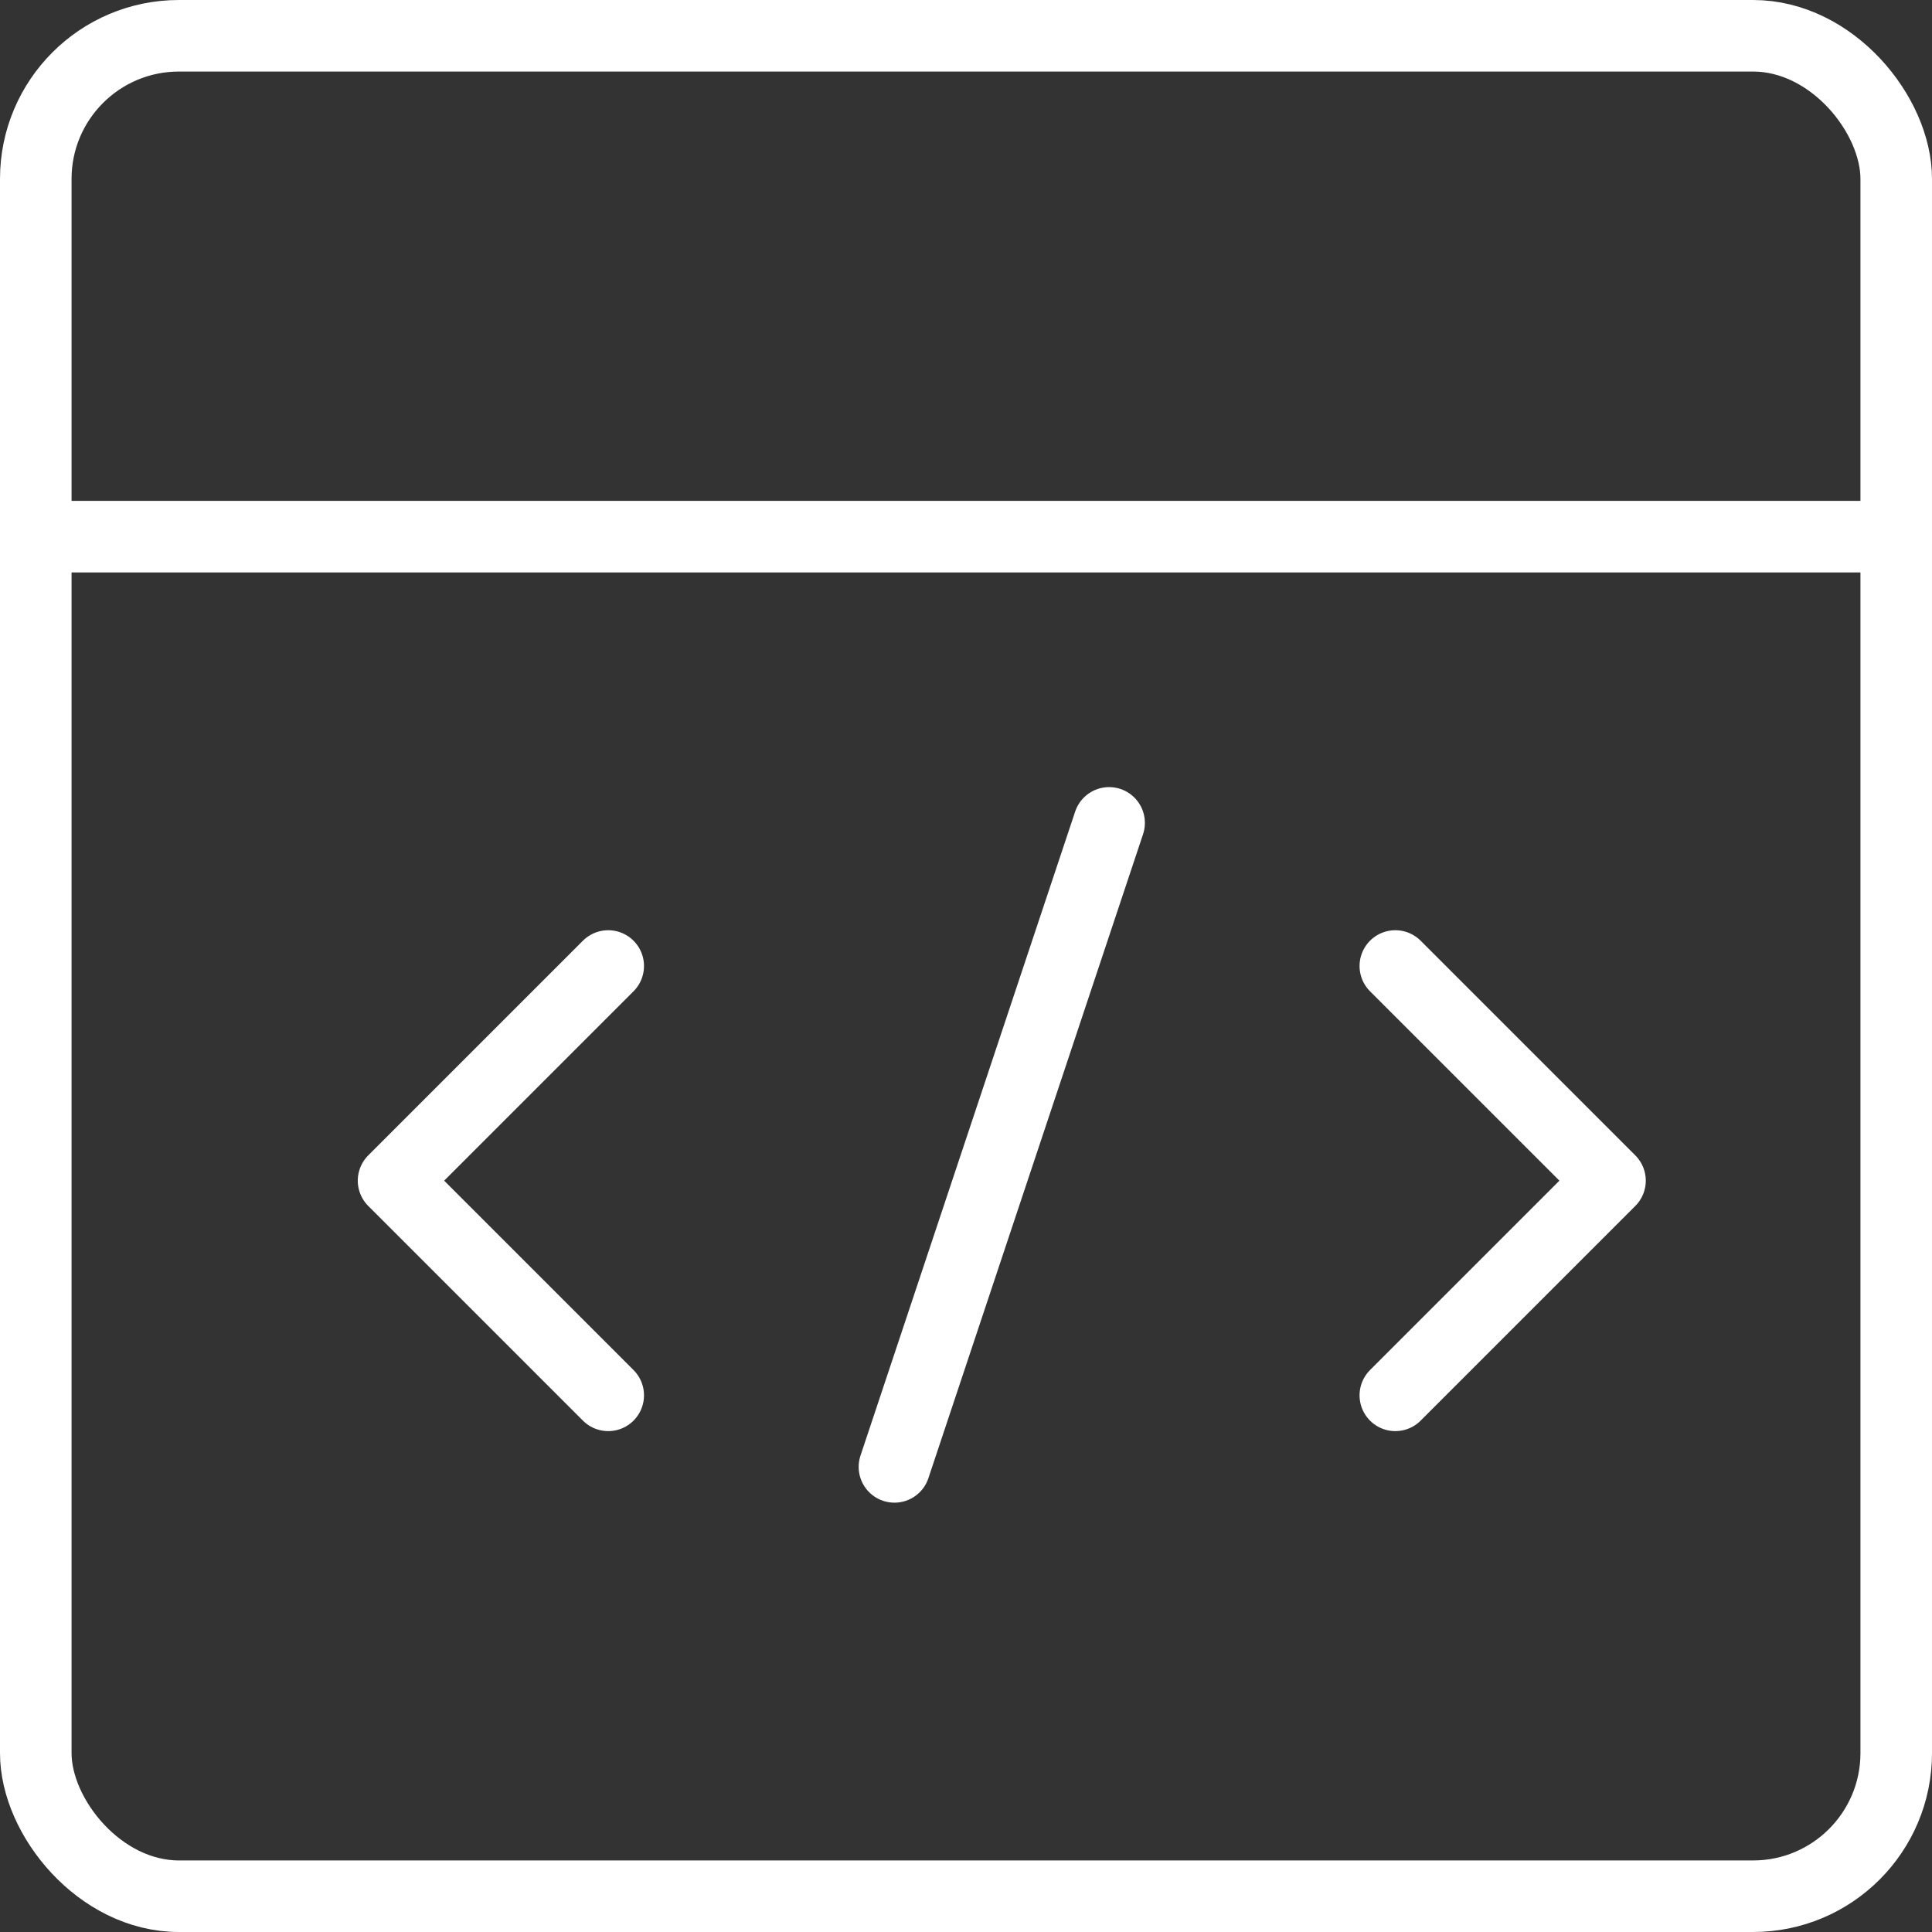 <svg xmlns="http://www.w3.org/2000/svg" viewBox="0.25 0.25 13.5 13.5" height="600" width="600" stroke-width="0.5"><rect x="0.25" y="0.25" width="13.5" height="13.5" fill="#333333" stroke="none"/><g><rect x="0.5" y="0.5" width="13" height="13" rx="1" fill="none" stroke="#ffffff" stroke-linecap="round" stroke-linejoin="round"></rect><line x1="0.5" y1="4" x2="13.5" y2="4" fill="none" stroke="#ffffff" stroke-linecap="round" stroke-linejoin="round"></line><g><polyline points="4.5 7 3 8.5 4.5 10" fill="none" stroke="#ffffff" stroke-linecap="round" stroke-linejoin="round"></polyline><polyline points="10 7 11.5 8.5 10 10" fill="none" stroke="#ffffff" stroke-linecap="round" stroke-linejoin="round"></polyline><line x1="6.5" y1="10.5" x2="8" y2="6" fill="none" stroke="#ffffff" stroke-linecap="round" stroke-linejoin="round"></line></g></g></svg>